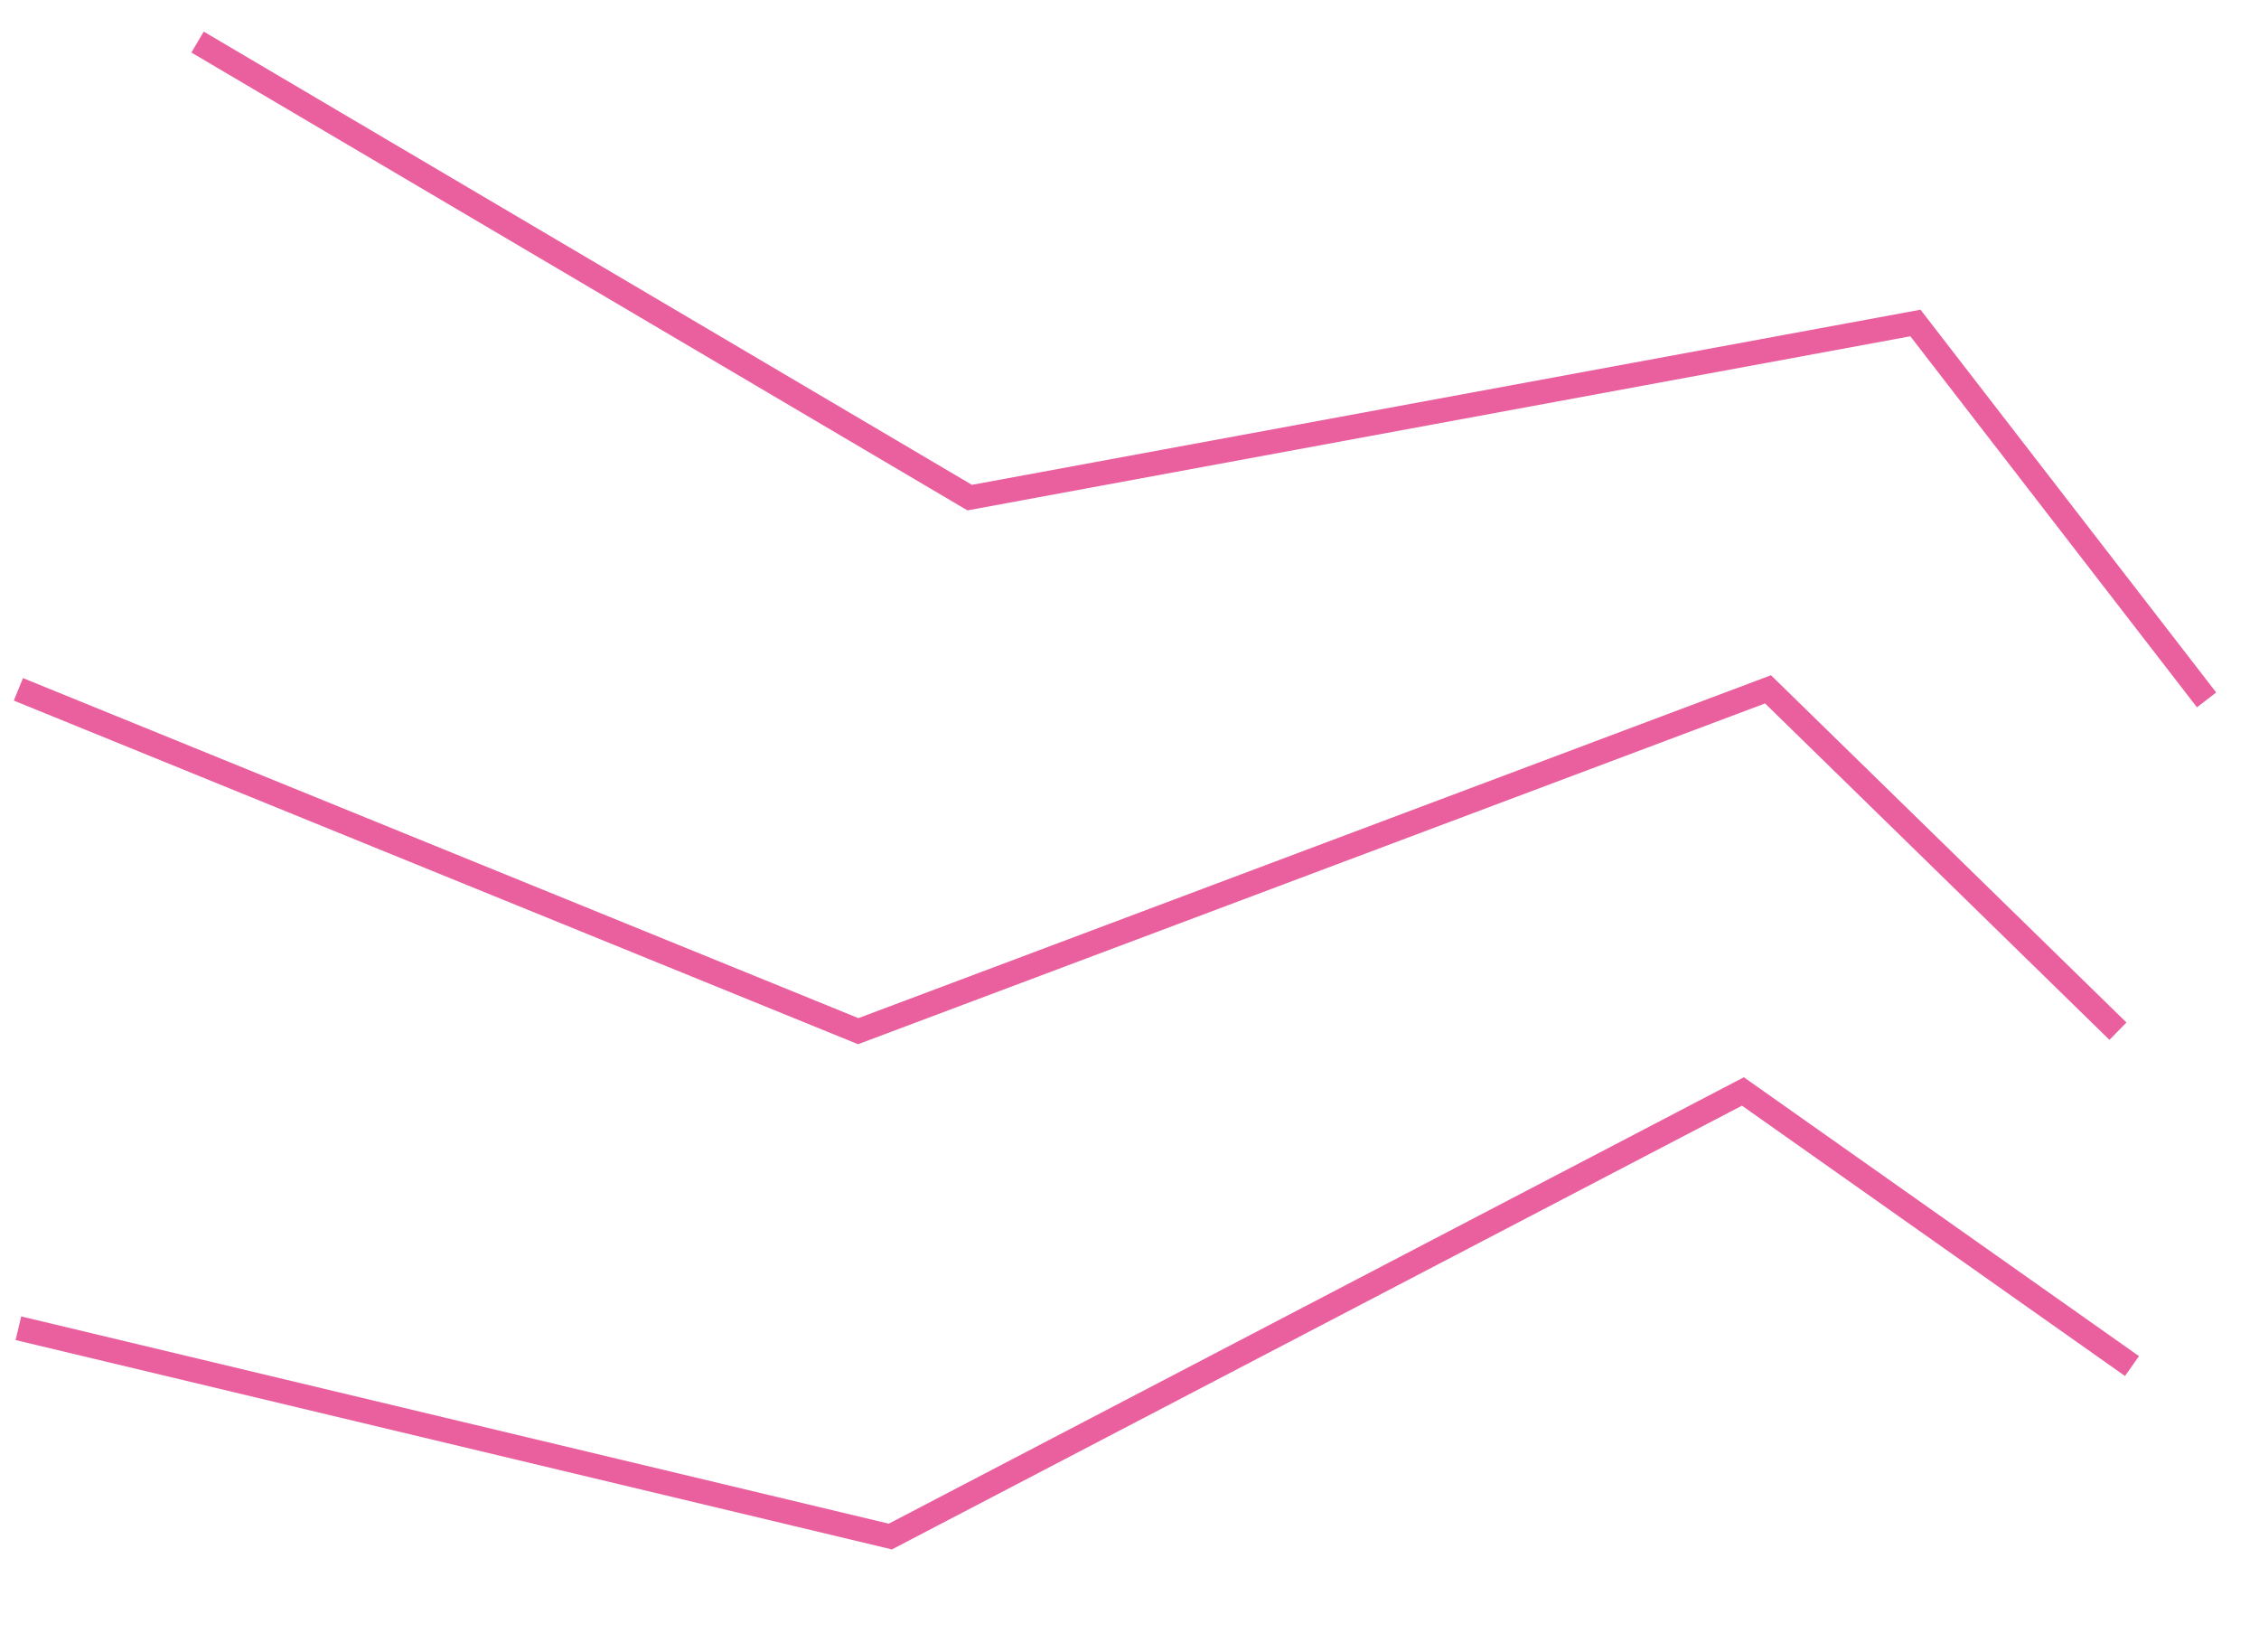 <?xml version="1.0" encoding="UTF-8"?> <svg xmlns="http://www.w3.org/2000/svg" width="186" height="136" viewBox="0 0 186 136" fill="none"> <path d="M174.387 84.893L145.575 56.751L70.664 84.893L1.515 56.751" stroke="#EA5F9E" stroke-width="2"></path> <path d="M181.683 57.62L157.711 26.591L79.843 40.967L16.267 3.463" stroke="#EA5F9E" stroke-width="2"></path> <path d="M175.542 112.463L143.506 89.856L73.309 126.498L1.515 109.35" stroke="#EA5F9E" stroke-width="2"></path> </svg> 